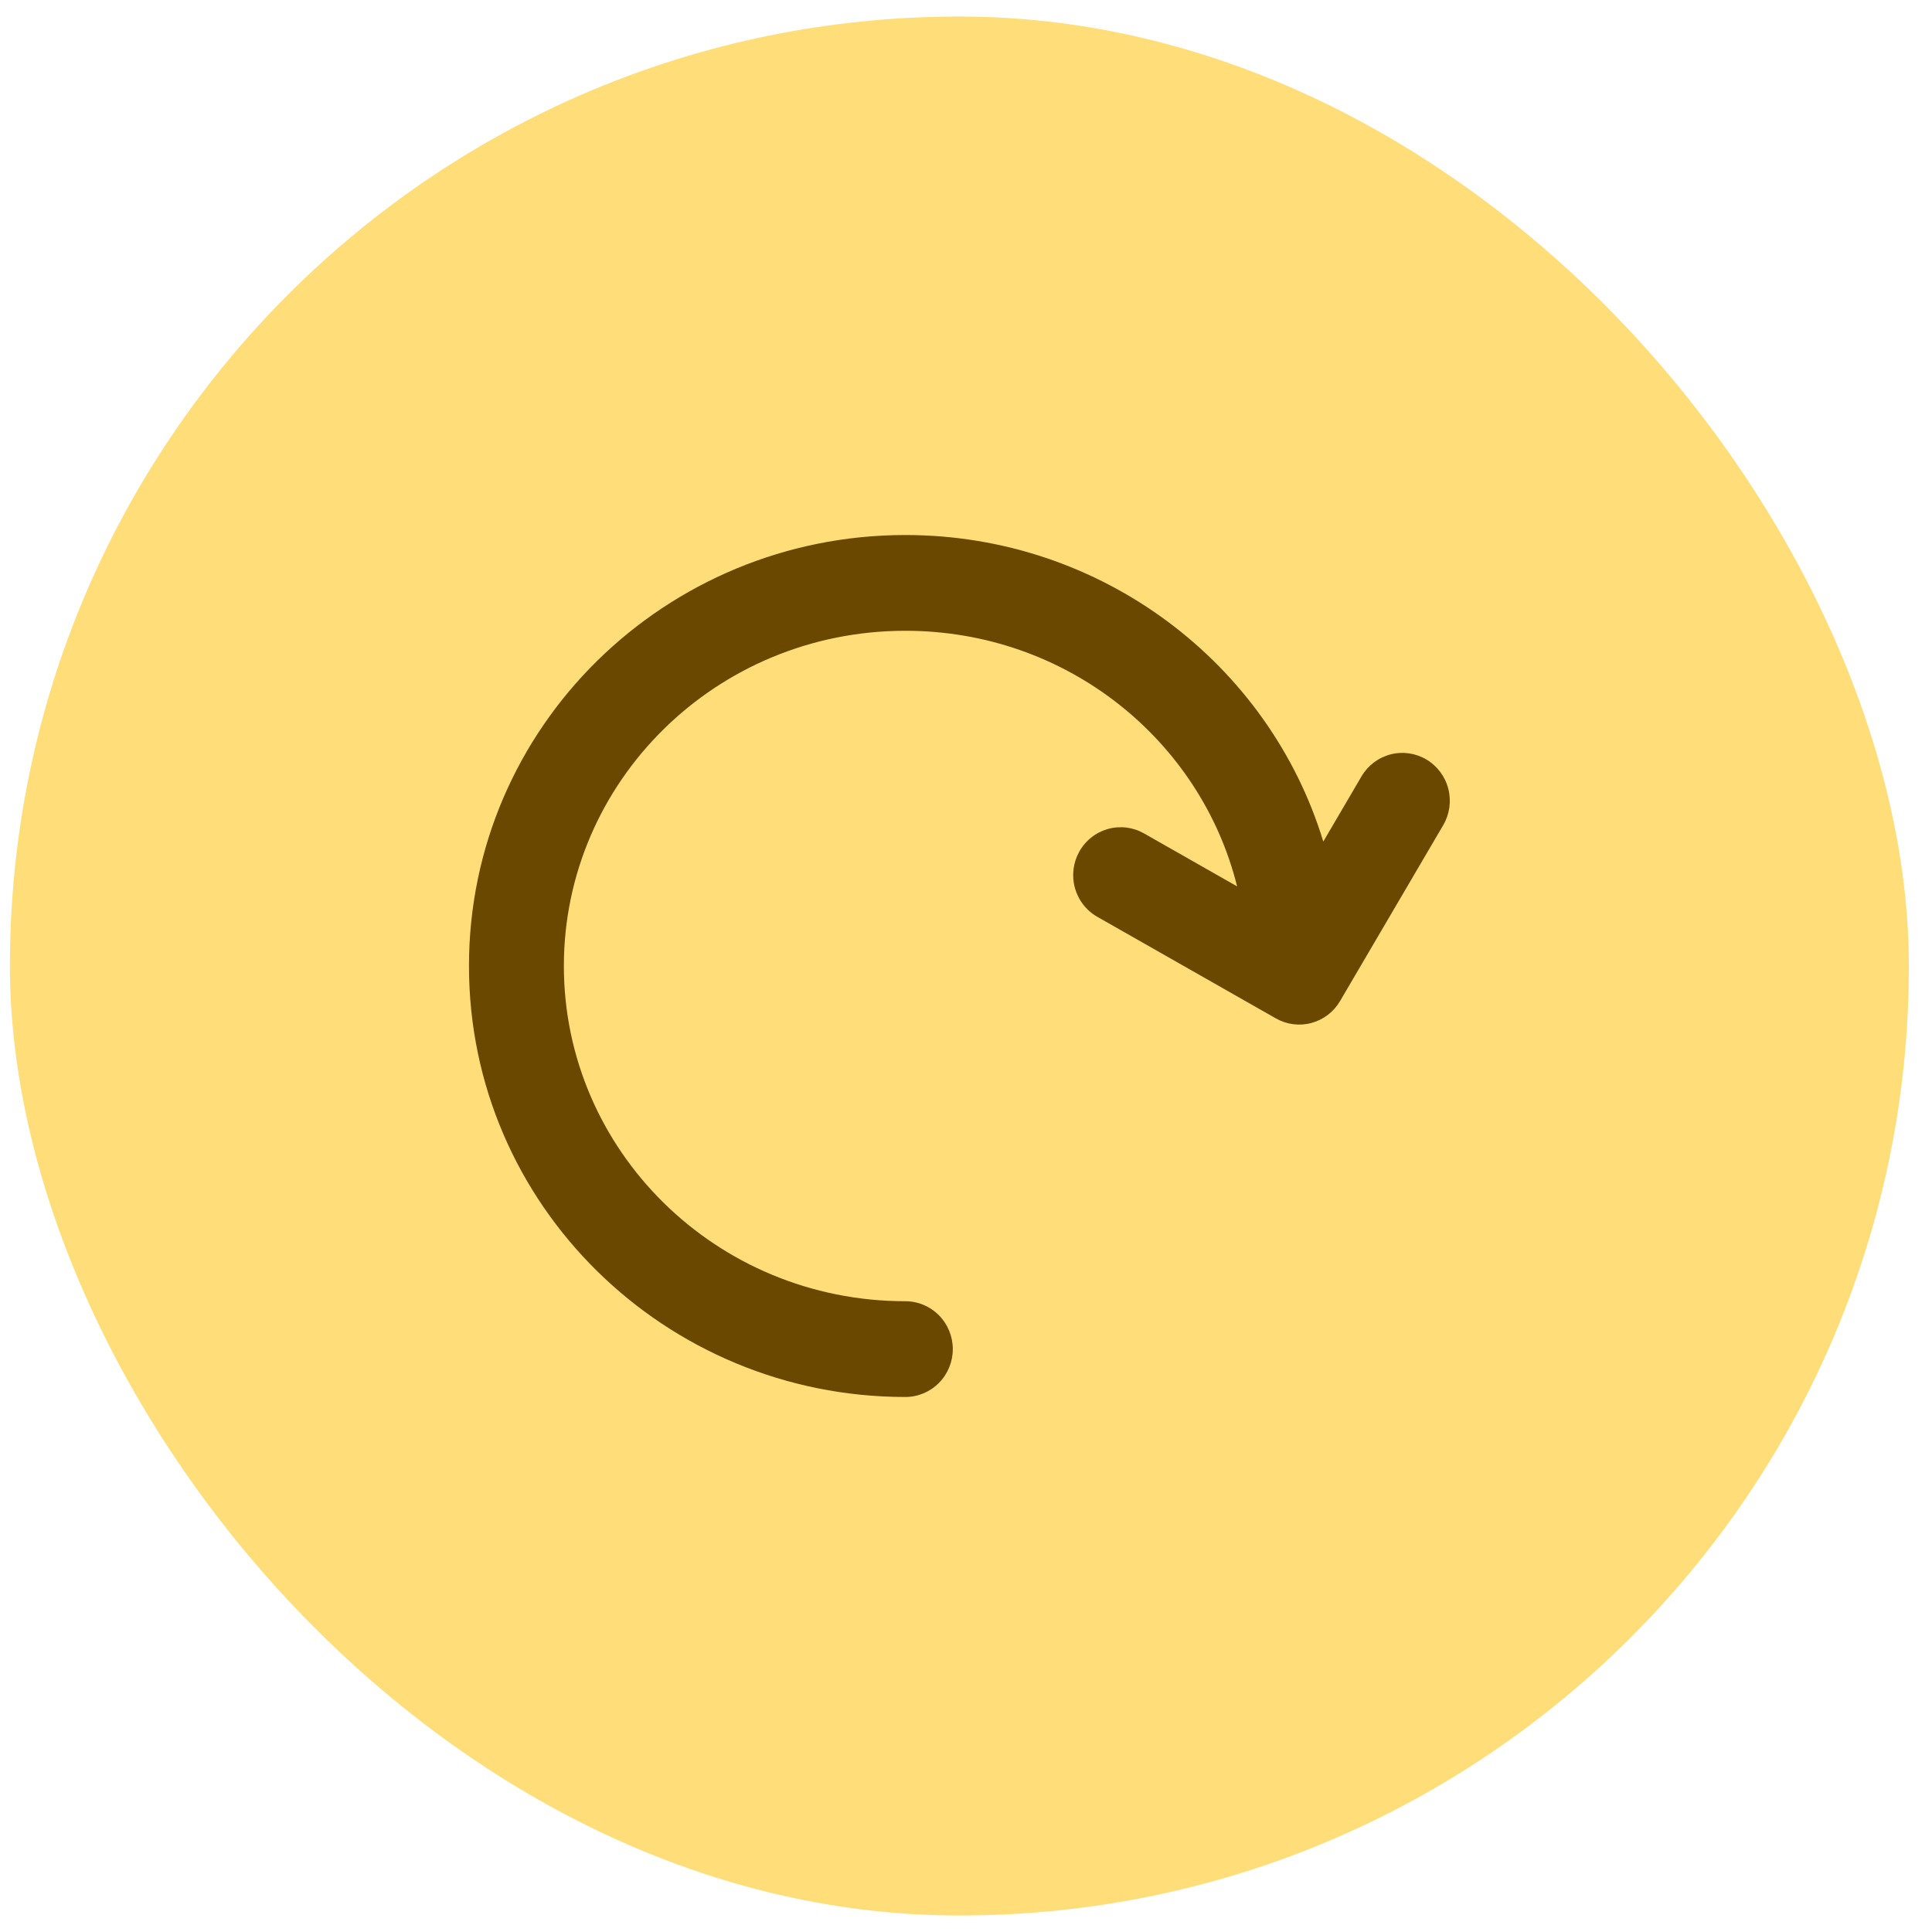 <svg width="65" height="65" viewBox="0 0 65 65" fill="none" xmlns="http://www.w3.org/2000/svg">
<rect x="0.333" y="0.556" width="63.889" height="63.889" rx="31.944" fill="#FFDE7A"/>
<path d="M32.056 45.389C32.056 45.816 31.888 46.226 31.588 46.528C31.289 46.83 30.883 47 30.459 47C22.386 47 15.778 40.545 15.778 32.5C15.778 24.455 22.386 18 30.459 18C37.07 18 42.699 22.329 44.521 28.313L45.805 26.122C46.02 25.754 46.372 25.488 46.782 25.381C47.192 25.274 47.628 25.337 47.992 25.554C48.357 25.771 48.622 26.126 48.727 26.54C48.833 26.954 48.771 27.393 48.556 27.761L45.085 33.679C44.873 34.042 44.528 34.307 44.124 34.416C43.721 34.526 43.291 34.471 42.927 34.264L36.919 30.846C36.736 30.742 36.575 30.603 36.446 30.436C36.316 30.27 36.221 30.079 36.164 29.875C36.108 29.671 36.092 29.458 36.117 29.248C36.143 29.038 36.209 28.835 36.312 28.651C36.415 28.466 36.553 28.304 36.718 28.174C36.883 28.043 37.072 27.947 37.274 27.89C37.476 27.833 37.687 27.817 37.895 27.842C38.104 27.868 38.305 27.934 38.488 28.038L41.621 29.821C40.4 24.906 35.892 21.222 30.461 21.222C24.079 21.222 18.971 26.307 18.971 32.5C18.971 38.693 24.079 43.778 30.459 43.778C30.883 43.778 31.289 43.948 31.588 44.25C31.888 44.552 32.056 44.962 32.056 45.389Z" fill="#6B4800"/>
</svg>
